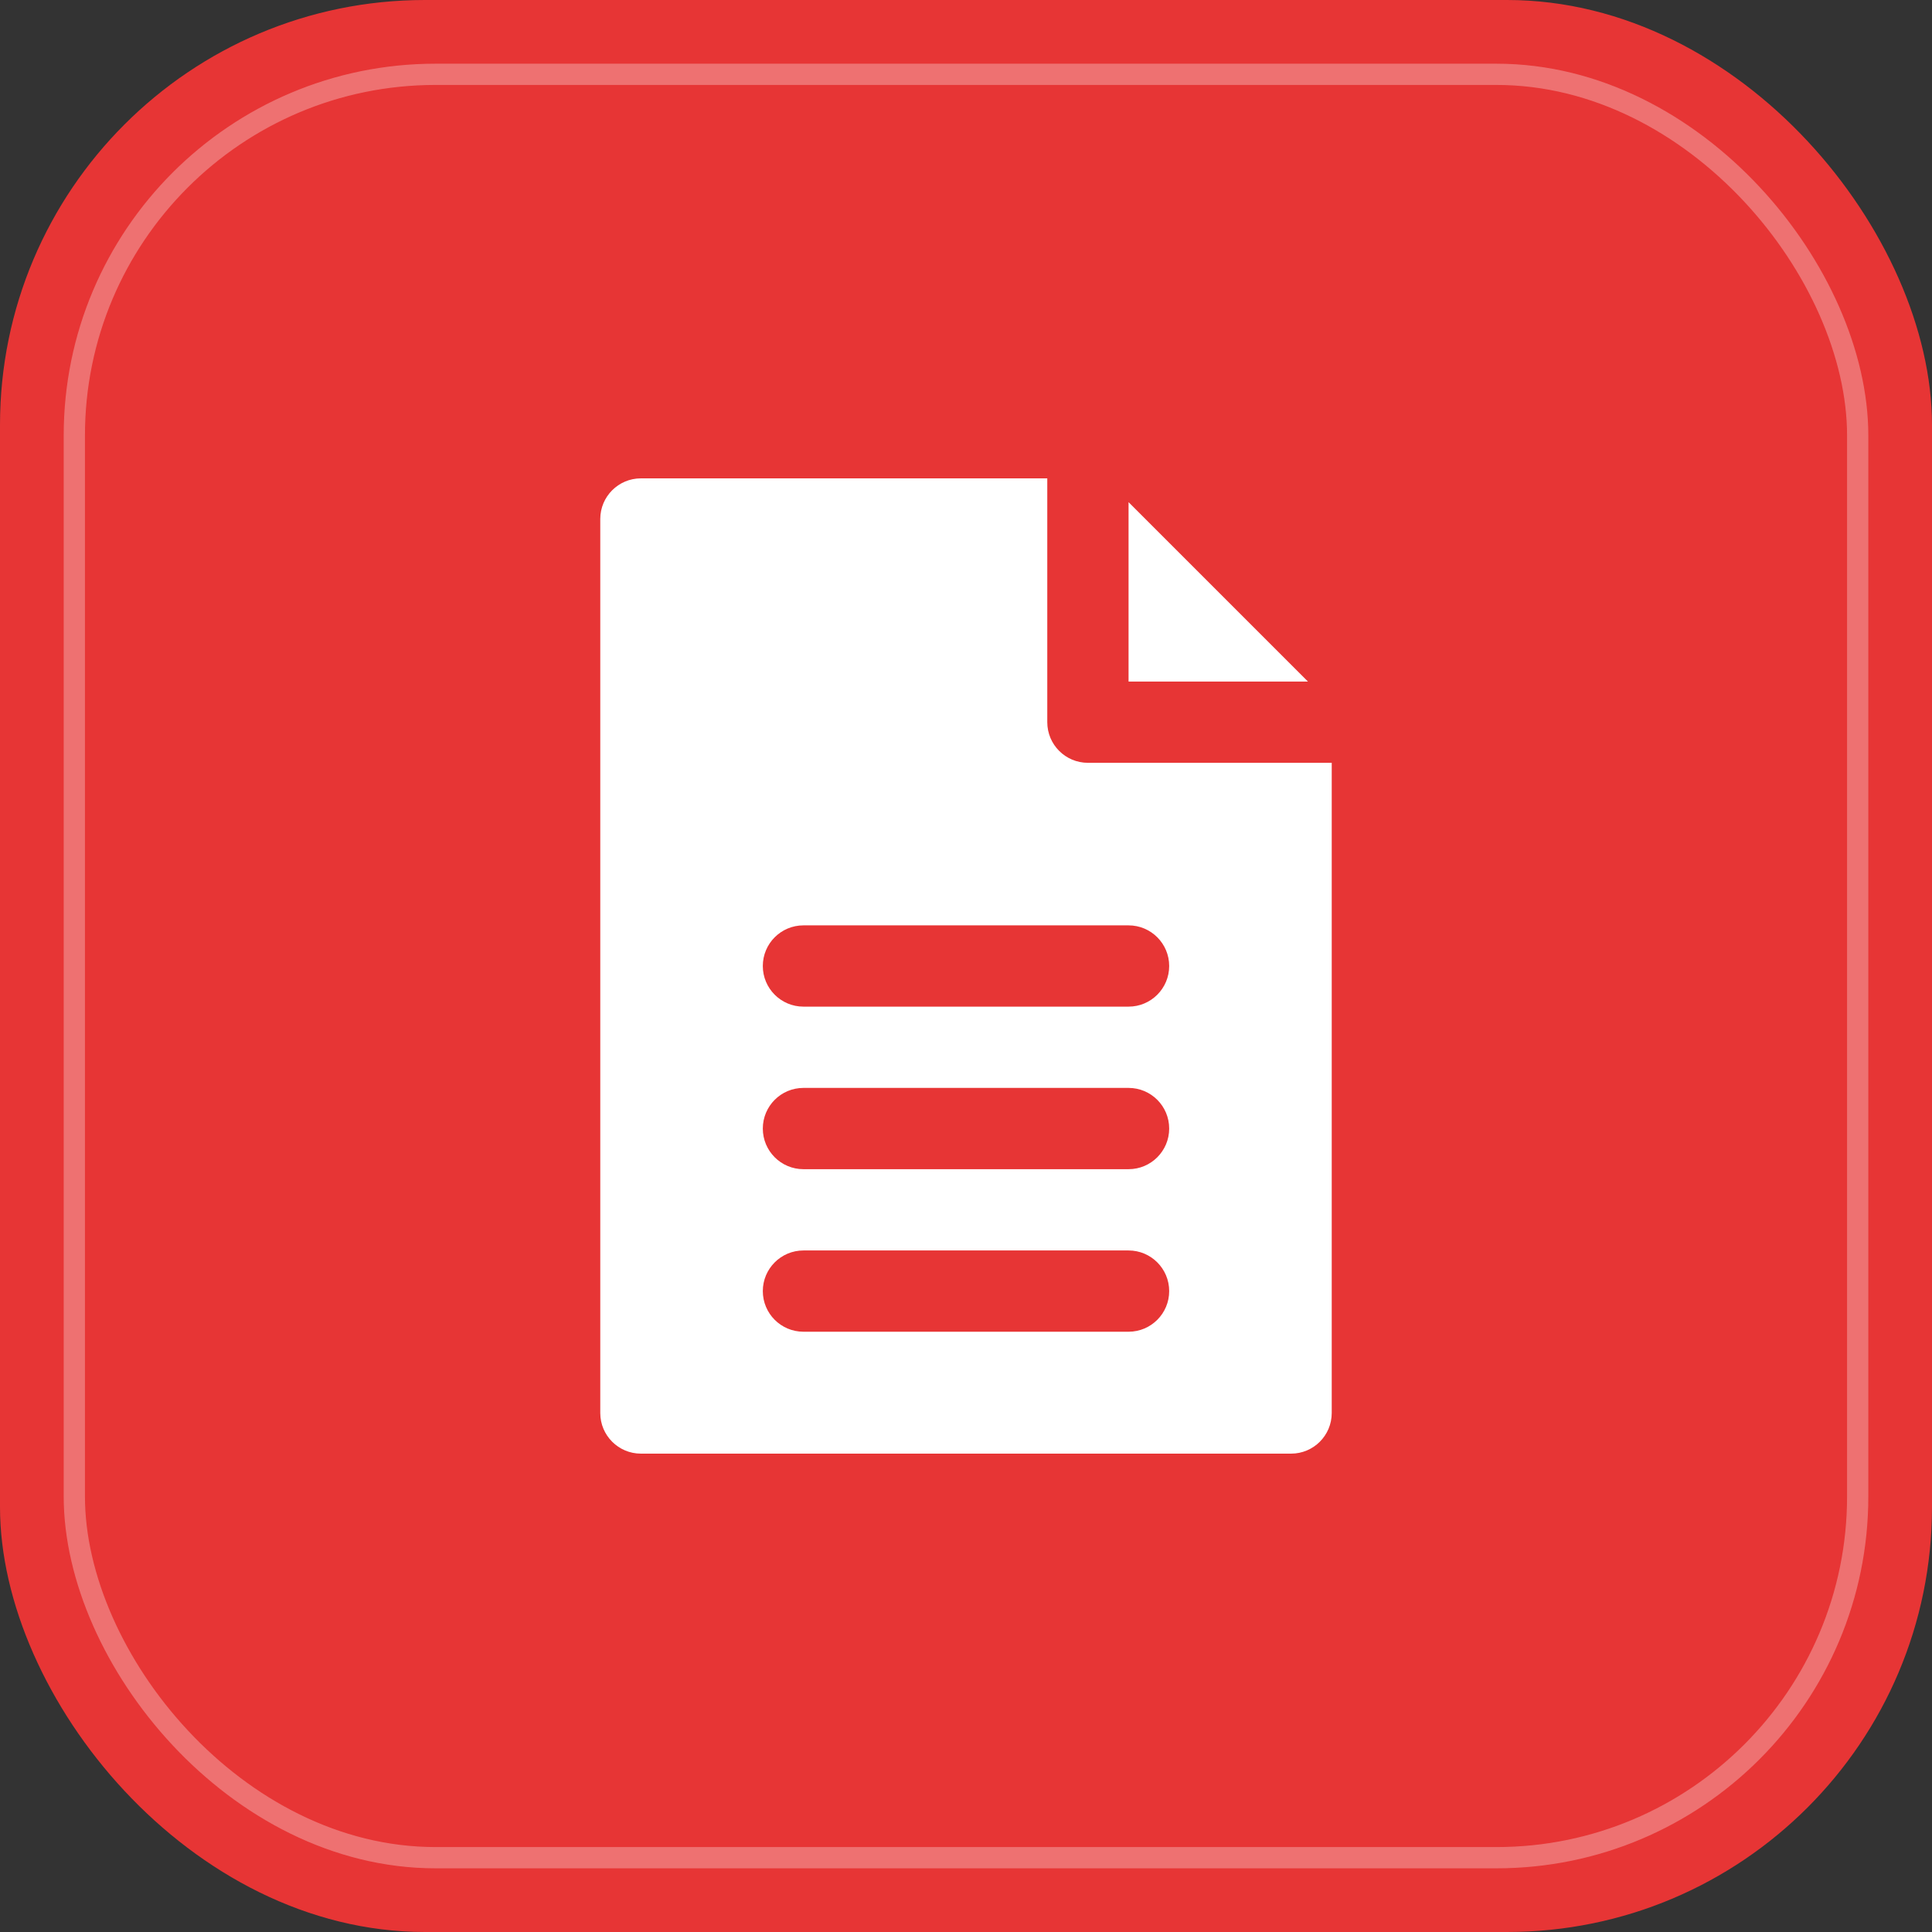 <svg width="130" height="130" viewBox="0 0 130 130" fill="none" xmlns="http://www.w3.org/2000/svg">
<rect x="0" y="0" width="130" height="130" fill="#333333" stroke="none"/>
<rect width="130" height="130" rx="28.595" fill="#E73535"/>
<rect opacity="0.3" x="5.001" y="5.001" width="119.999" height="119.999" rx="24.306" stroke="white" stroke-width="1.43"/>
<path d="M88.008 45.859L75.938 33.789V45.859H88.008Z" fill="white"/>
<path d="M70.469 48.594V32.188H43.125C41.615 32.188 40.391 33.412 40.391 34.922V95.078C40.391 96.588 41.615 97.812 43.125 97.812H86.875C88.385 97.812 89.609 96.588 89.609 95.078V51.328H73.203C71.693 51.328 70.469 50.104 70.469 48.594ZM75.938 89.609H54.062C52.552 89.609 51.328 88.385 51.328 86.875C51.328 85.365 52.552 84.141 54.062 84.141H75.938C77.448 84.141 78.672 85.365 78.672 86.875C78.672 88.385 77.448 89.609 75.938 89.609ZM75.938 78.672H54.062C52.552 78.672 51.328 77.448 51.328 75.938C51.328 74.427 52.552 73.203 54.062 73.203H75.938C77.448 73.203 78.672 74.427 78.672 75.938C78.672 77.448 77.448 78.672 75.938 78.672ZM78.672 65C78.672 66.51 77.448 67.734 75.938 67.734H54.062C52.552 67.734 51.328 66.51 51.328 65C51.328 63.49 52.552 62.266 54.062 62.266H75.938C77.448 62.266 78.672 63.49 78.672 65Z" fill="white"/>
</svg>
